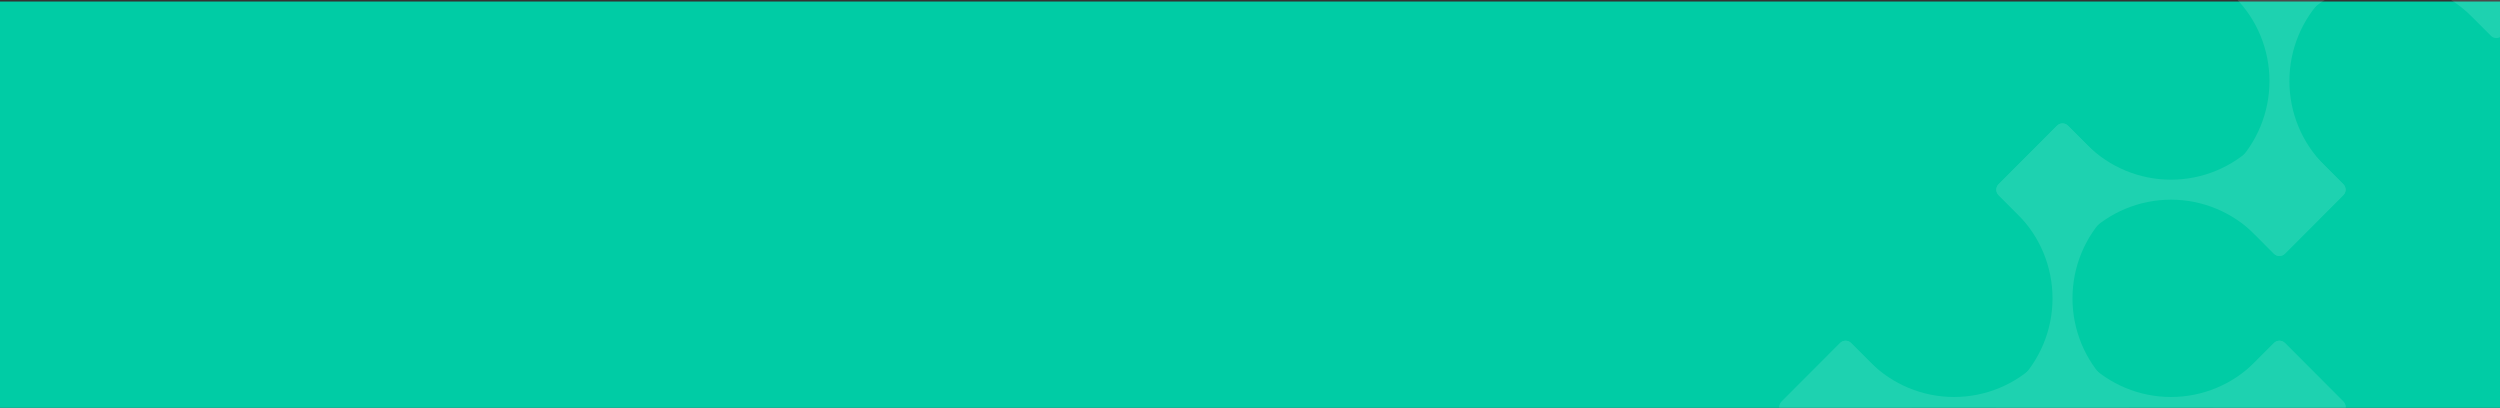 <svg width="1600" height="261" viewBox="0 0 1600 261" fill="none" xmlns="http://www.w3.org/2000/svg">
<rect x="0" y="0" width="1600" height="261" fill="#333333" stroke="none"/>
<rect y="1" width="1600" height="260" fill="#00CCA5"/>
<g opacity="0.12" clip-path="url(#clip0_1_2696)">
<path d="M1279.09 257.011L1291.38 244.695C1305.61 230.445 1313.61 211.117 1313.61 190.951C1313.61 170.785 1305.63 151.457 1291.38 137.207L1279.09 124.891C1277.18 122.975 1277.18 119.85 1279.09 117.934L1316.53 80.43C1318.44 78.514 1321.56 78.514 1323.47 80.43L1360.91 117.934C1362.82 119.85 1362.82 122.975 1360.91 124.891L1348.62 137.207C1334.39 151.457 1326.39 170.785 1326.39 190.951C1326.39 211.117 1334.37 230.445 1348.62 244.695L1360.91 257.011C1362.82 258.927 1362.82 262.052 1360.91 263.968L1323.47 301.472C1321.56 303.388 1318.44 303.388 1316.53 301.472L1279.09 263.968C1277.18 262.052 1277.18 258.927 1279.09 257.011Z" fill="white"/>
<path d="M1417.94 117.934L1430.23 105.619C1444.46 91.369 1452.46 72.04 1452.46 51.874C1452.46 31.708 1444.48 12.38 1430.23 -1.87L1417.94 -14.185C1416.03 -16.102 1416.03 -19.227 1417.94 -21.143L1455.36 -58.647C1457.27 -60.563 1460.39 -60.563 1462.3 -58.647L1499.74 -21.143C1501.65 -19.227 1501.65 -16.102 1499.74 -14.185L1487.45 -1.87C1473.22 12.38 1465.22 31.708 1465.22 51.874C1465.22 72.04 1473.2 91.369 1487.45 105.619L1499.74 117.934C1501.65 119.85 1501.65 122.975 1499.74 124.891L1462.3 162.395C1460.39 164.311 1457.27 164.311 1455.36 162.395L1417.92 124.891C1416.01 122.975 1416.01 119.85 1417.92 117.934H1417.94Z" fill="white"/>
<path d="M1417.94 396.106L1430.23 383.791C1444.46 369.541 1452.46 350.212 1452.46 330.047C1452.46 309.881 1444.48 290.552 1430.23 276.302L1417.94 263.987C1416.03 262.071 1416.03 258.945 1417.94 257.029L1455.38 219.525C1457.29 217.609 1460.41 217.609 1462.32 219.525L1499.76 257.029C1501.67 258.945 1501.67 262.071 1499.76 263.987L1487.47 276.302C1473.24 290.552 1465.24 309.881 1465.24 330.047C1465.24 350.212 1473.22 369.541 1487.47 383.791L1499.76 396.106C1501.67 398.022 1501.67 401.148 1499.76 403.064L1462.32 440.568C1460.41 442.484 1457.29 442.484 1455.38 440.568L1417.94 403.064C1416.03 401.148 1416.03 398.022 1417.94 396.106Z" fill="white"/>
<path d="M1140.26 396.106L1152.55 383.791C1166.78 369.541 1174.78 350.212 1174.78 330.047C1174.78 309.881 1166.8 290.552 1152.55 276.302L1140.26 263.987C1138.35 262.071 1138.35 258.945 1140.26 257.029L1177.7 219.525C1179.61 217.609 1182.73 217.609 1184.64 219.525L1222.08 257.029C1223.99 258.945 1223.99 262.071 1222.08 263.987L1209.79 276.302C1195.56 290.552 1187.56 309.881 1187.56 330.047C1187.56 350.212 1195.54 369.541 1209.79 383.791L1222.08 396.106C1223.99 398.022 1223.99 401.148 1222.08 403.064L1184.64 440.568C1182.73 442.484 1179.61 442.484 1177.7 440.568L1140.26 403.064C1138.35 401.148 1138.35 398.022 1140.26 396.106Z" fill="white"/>
<path d="M1316.53 301.454L1304.23 289.138C1290.01 274.888 1270.72 266.87 1250.59 266.87C1230.46 266.87 1211.16 274.87 1196.94 289.138L1184.64 301.454C1182.73 303.37 1179.61 303.37 1177.7 301.454L1140.26 263.95C1138.35 262.034 1138.35 258.908 1140.26 256.992L1177.7 219.488C1179.61 217.572 1182.73 217.572 1184.64 219.488L1196.94 231.804C1211.16 246.054 1230.46 254.072 1250.59 254.072C1270.72 254.072 1290.01 246.072 1304.23 231.804L1316.53 219.488C1318.44 217.572 1321.56 217.572 1323.47 219.488L1360.91 256.992C1362.82 258.908 1362.82 262.034 1360.91 263.95L1323.47 301.454C1321.56 303.37 1318.44 303.37 1316.53 301.454Z" fill="white"/>
<path d="M1455.36 301.454L1443.06 289.138C1428.84 274.888 1409.55 266.87 1389.42 266.87C1369.29 266.87 1349.99 274.87 1335.77 289.138L1323.47 301.454C1321.56 303.37 1318.44 303.37 1316.53 301.454L1279.09 263.95C1277.18 262.034 1277.18 258.908 1279.09 256.992L1316.53 219.488C1318.44 217.572 1321.56 217.572 1323.47 219.488L1335.77 231.804C1349.99 246.054 1369.29 254.072 1389.42 254.072C1409.55 254.072 1428.84 246.072 1443.06 231.804L1455.36 219.488C1457.27 217.572 1460.39 217.572 1462.3 219.488L1499.74 256.992C1501.65 258.908 1501.65 262.034 1499.74 263.95L1462.3 301.454C1460.39 303.37 1457.27 303.37 1455.36 301.454Z" fill="white"/>
<path d="M1594.19 22.904L1581.89 10.589C1567.67 -3.661 1548.37 -11.679 1528.24 -11.679C1508.11 -11.679 1488.82 -3.679 1474.6 10.589L1462.3 22.904C1460.39 24.821 1457.27 24.821 1455.36 22.904L1417.92 -14.599C1416.01 -16.515 1416.01 -19.641 1417.92 -21.557L1455.36 -59.042C1457.27 -60.958 1460.39 -60.958 1462.3 -59.042L1474.6 -46.727C1488.82 -32.477 1508.11 -24.459 1528.24 -24.459C1548.37 -24.459 1567.67 -32.458 1581.89 -46.727L1594.19 -59.042C1596.1 -60.958 1599.22 -60.958 1601.13 -59.042L1638.57 -21.538C1640.48 -19.622 1640.48 -16.497 1638.57 -14.581L1601.13 22.923C1599.22 24.839 1596.1 24.839 1594.19 22.923V22.904Z" fill="white"/>
<path d="M1455.36 162.377L1443.06 150.061C1428.84 135.812 1409.55 127.794 1389.42 127.794C1369.29 127.794 1349.99 135.793 1335.77 150.061L1323.47 162.377C1321.56 164.293 1318.44 164.293 1316.53 162.377L1279.09 124.873C1277.18 122.957 1277.18 119.831 1279.09 117.915L1316.53 80.412C1318.44 78.495 1321.56 78.495 1323.47 80.412L1335.77 92.727C1349.99 106.977 1369.29 114.995 1389.42 114.995C1409.55 114.995 1428.84 106.995 1443.06 92.727L1455.36 80.412C1457.27 78.495 1460.39 78.495 1462.3 80.412L1499.74 117.915C1501.65 119.831 1501.65 122.957 1499.74 124.873L1462.3 162.377C1460.39 164.293 1457.27 164.293 1455.36 162.377Z" fill="white"/>
</g>
<defs>
<clipPath id="clip0_1_2696">
<rect width="600" height="261" fill="white" transform="matrix(-1 0 0 1 1600 0)"/>
</clipPath>
</defs>
</svg>
